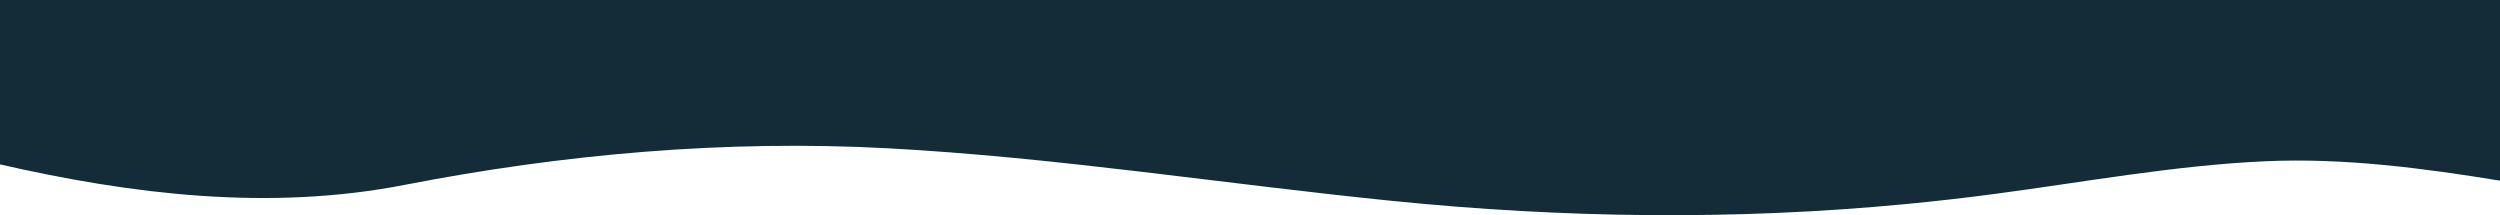 <?xml version="1.0" encoding="utf-8"?>
<!-- Generator: Adobe Illustrator 25.3.1, SVG Export Plug-In . SVG Version: 6.00 Build 0)  -->
<svg version="1.1" id="Layer_1" xmlns="http://www.w3.org/2000/svg" xmlns:xlink="http://www.w3.org/1999/xlink" x="0px" y="0px"
	 viewBox="0 0 2600 223.9" style="enable-background:new 0 0 2600 223.9;" xml:space="preserve">
<style type="text/css">
	.st0{fill:#132C38;}
</style>
<path class="st0" d="M-2,0v170.5c139.8,32.1,282.6,49.1,422.7,21.8c164.9-32.1,333.9-47.1,502.3-38.1
	c175.7,9.4,349.8,37.1,524.7,54.7c177.9,18,356.5,20.4,534.7,3.3c30.2-2.9,60.4-6.3,90.5-10.3c94.2-12.4,188-29.9,283.1-34.2
	c82.2-3.7,165,7.3,246,20.5V0H-2z"/>
</svg>
